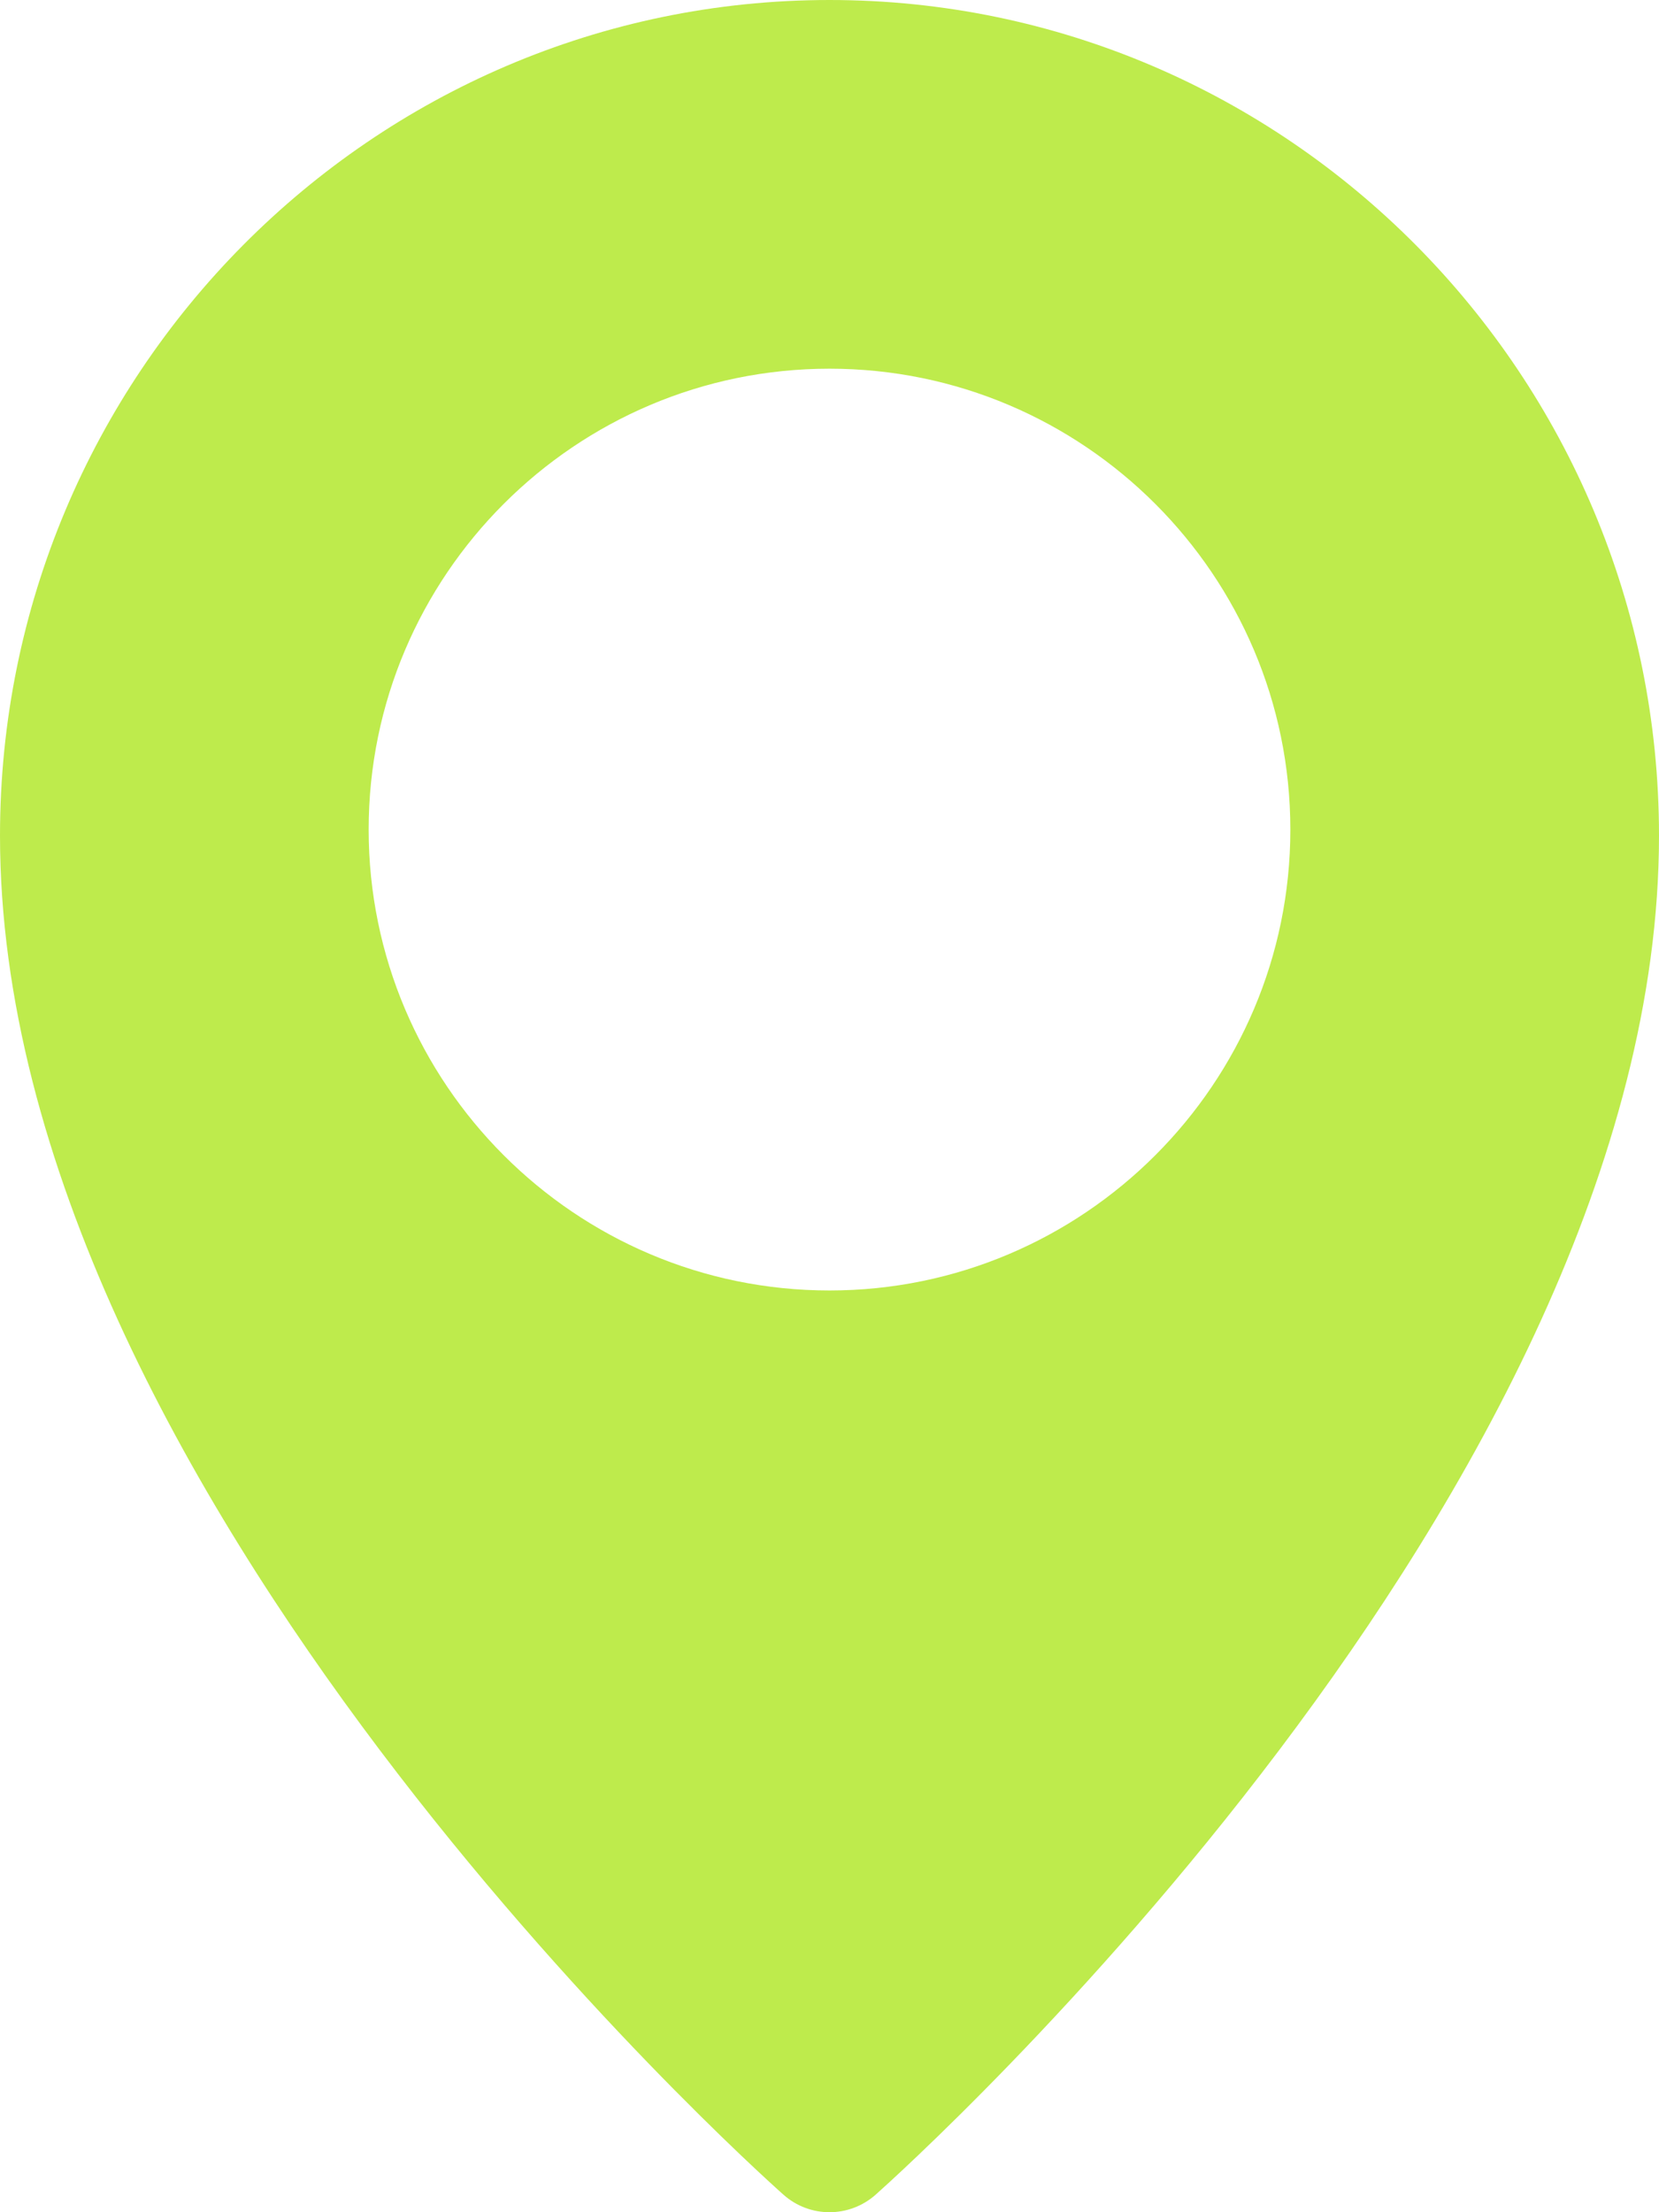 <?xml version="1.0" encoding="UTF-8"?> <svg xmlns="http://www.w3.org/2000/svg" id="_лой_1" data-name="Слой 1" viewBox="0 0 384 512"> <defs> <style> .cls-1 { fill: #beeb4c; } </style> </defs> <path class="cls-1" d="M192,0C86.14,0,0,86.74,0,193.39,0,344.92,173.95,501.38,181.35,507.95c3.05,2.71,6.85,4.05,10.65,4.05s7.59-1.34,10.65-4.03c7.4-6.59,181.35-163.05,181.35-314.58C384,86.74,297.86,0,192,0h0Zm0,298.67c-58.82,0-106.67-47.85-106.67-106.67s47.85-106.67,106.67-106.67,106.67,47.85,106.67,106.67-47.85,106.67-106.67,106.67Z"></path> </svg> 